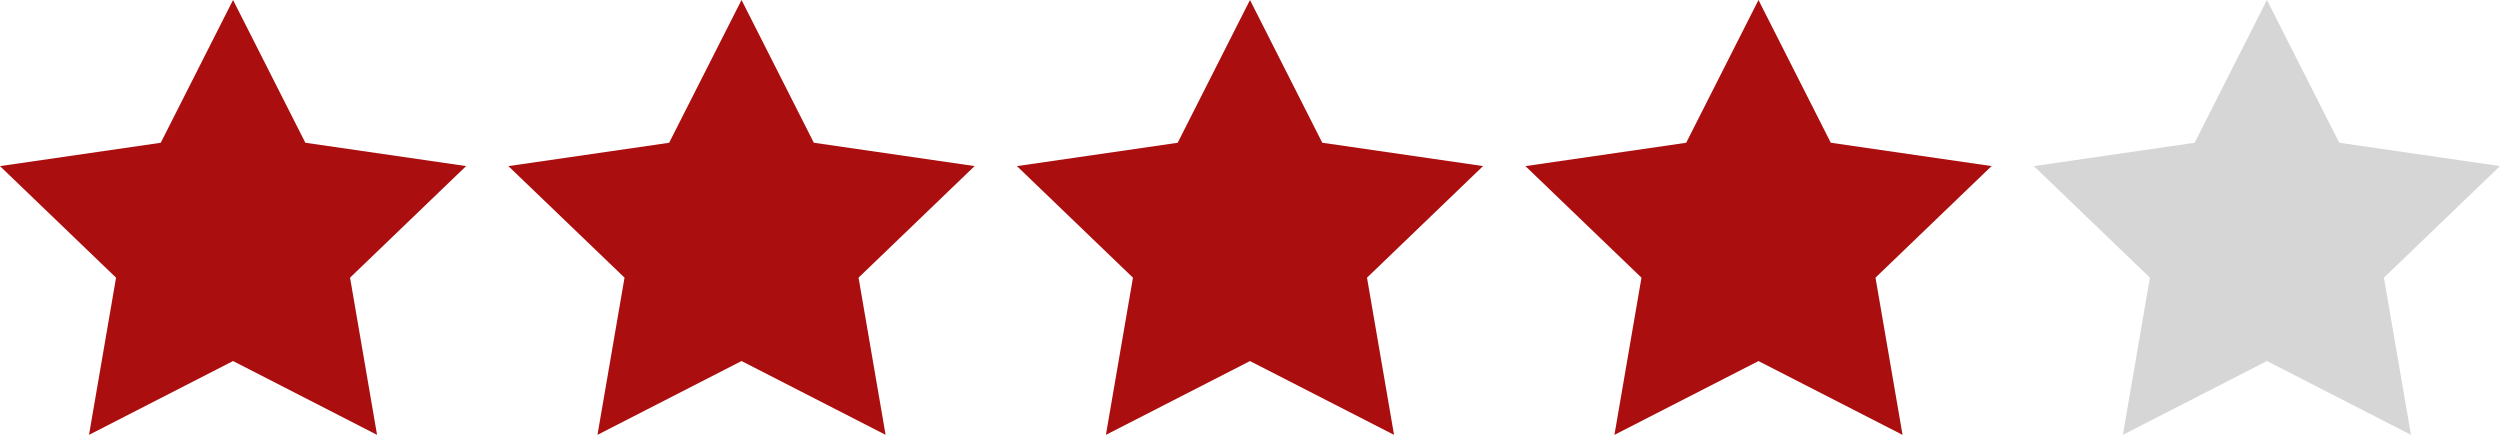 <svg xmlns="http://www.w3.org/2000/svg" width="99.199" height="17.254" viewBox="0 0 99.199 17.254">
  <g id="Group_2652" data-name="Group 2652" transform="translate(-293.055 -6760)">
    <path id="Path_4797" data-name="Path 4797" d="M9.886,0l2.869,5.664,6.379.926-4.605,4.427L15.6,17.255,9.886,14.326,4.171,17.255l1.073-6.237L.638,6.591l6.379-.926Z" transform="translate(292.416 6760)" fill="#ab0e0e"/>
    <path id="Path_4798" data-name="Path 4798" d="M36.952,0l2.869,5.664,6.379.926-4.605,4.427,1.073,6.237-5.716-2.928-5.716,2.928,1.073-6.237L27.7,6.591l6.379-.926Z" transform="translate(285.527 6760)" fill="#ab0e0e"/>
    <path id="Path_4799" data-name="Path 4799" d="M64.017,0l2.869,5.664,6.379.926L68.66,11.018l1.073,6.237-5.716-2.928L58.3,17.255l1.073-6.237L54.769,6.591l6.379-.926Z" transform="translate(278.637 6760)" fill="#ab0e0e"/>
    <path id="Path_4800" data-name="Path 4800" d="M91.084,0l2.869,5.664,6.379.926-4.605,4.427L96.8,17.255l-5.716-2.928-5.716,2.928,1.073-6.237L81.836,6.591l6.379-.926Z" transform="translate(271.747 6760)" fill="#ab0e0e"/>
    <path id="Path_4801" data-name="Path 4801" d="M118.149,0l2.869,5.664,6.379.926-4.606,4.427,1.073,6.237-5.715-2.928-5.716,2.928,1.073-6.237L108.9,6.591l6.379-.926Z" transform="translate(264.857 6760)" fill="#d6d6d6"/>
  </g>
</svg>